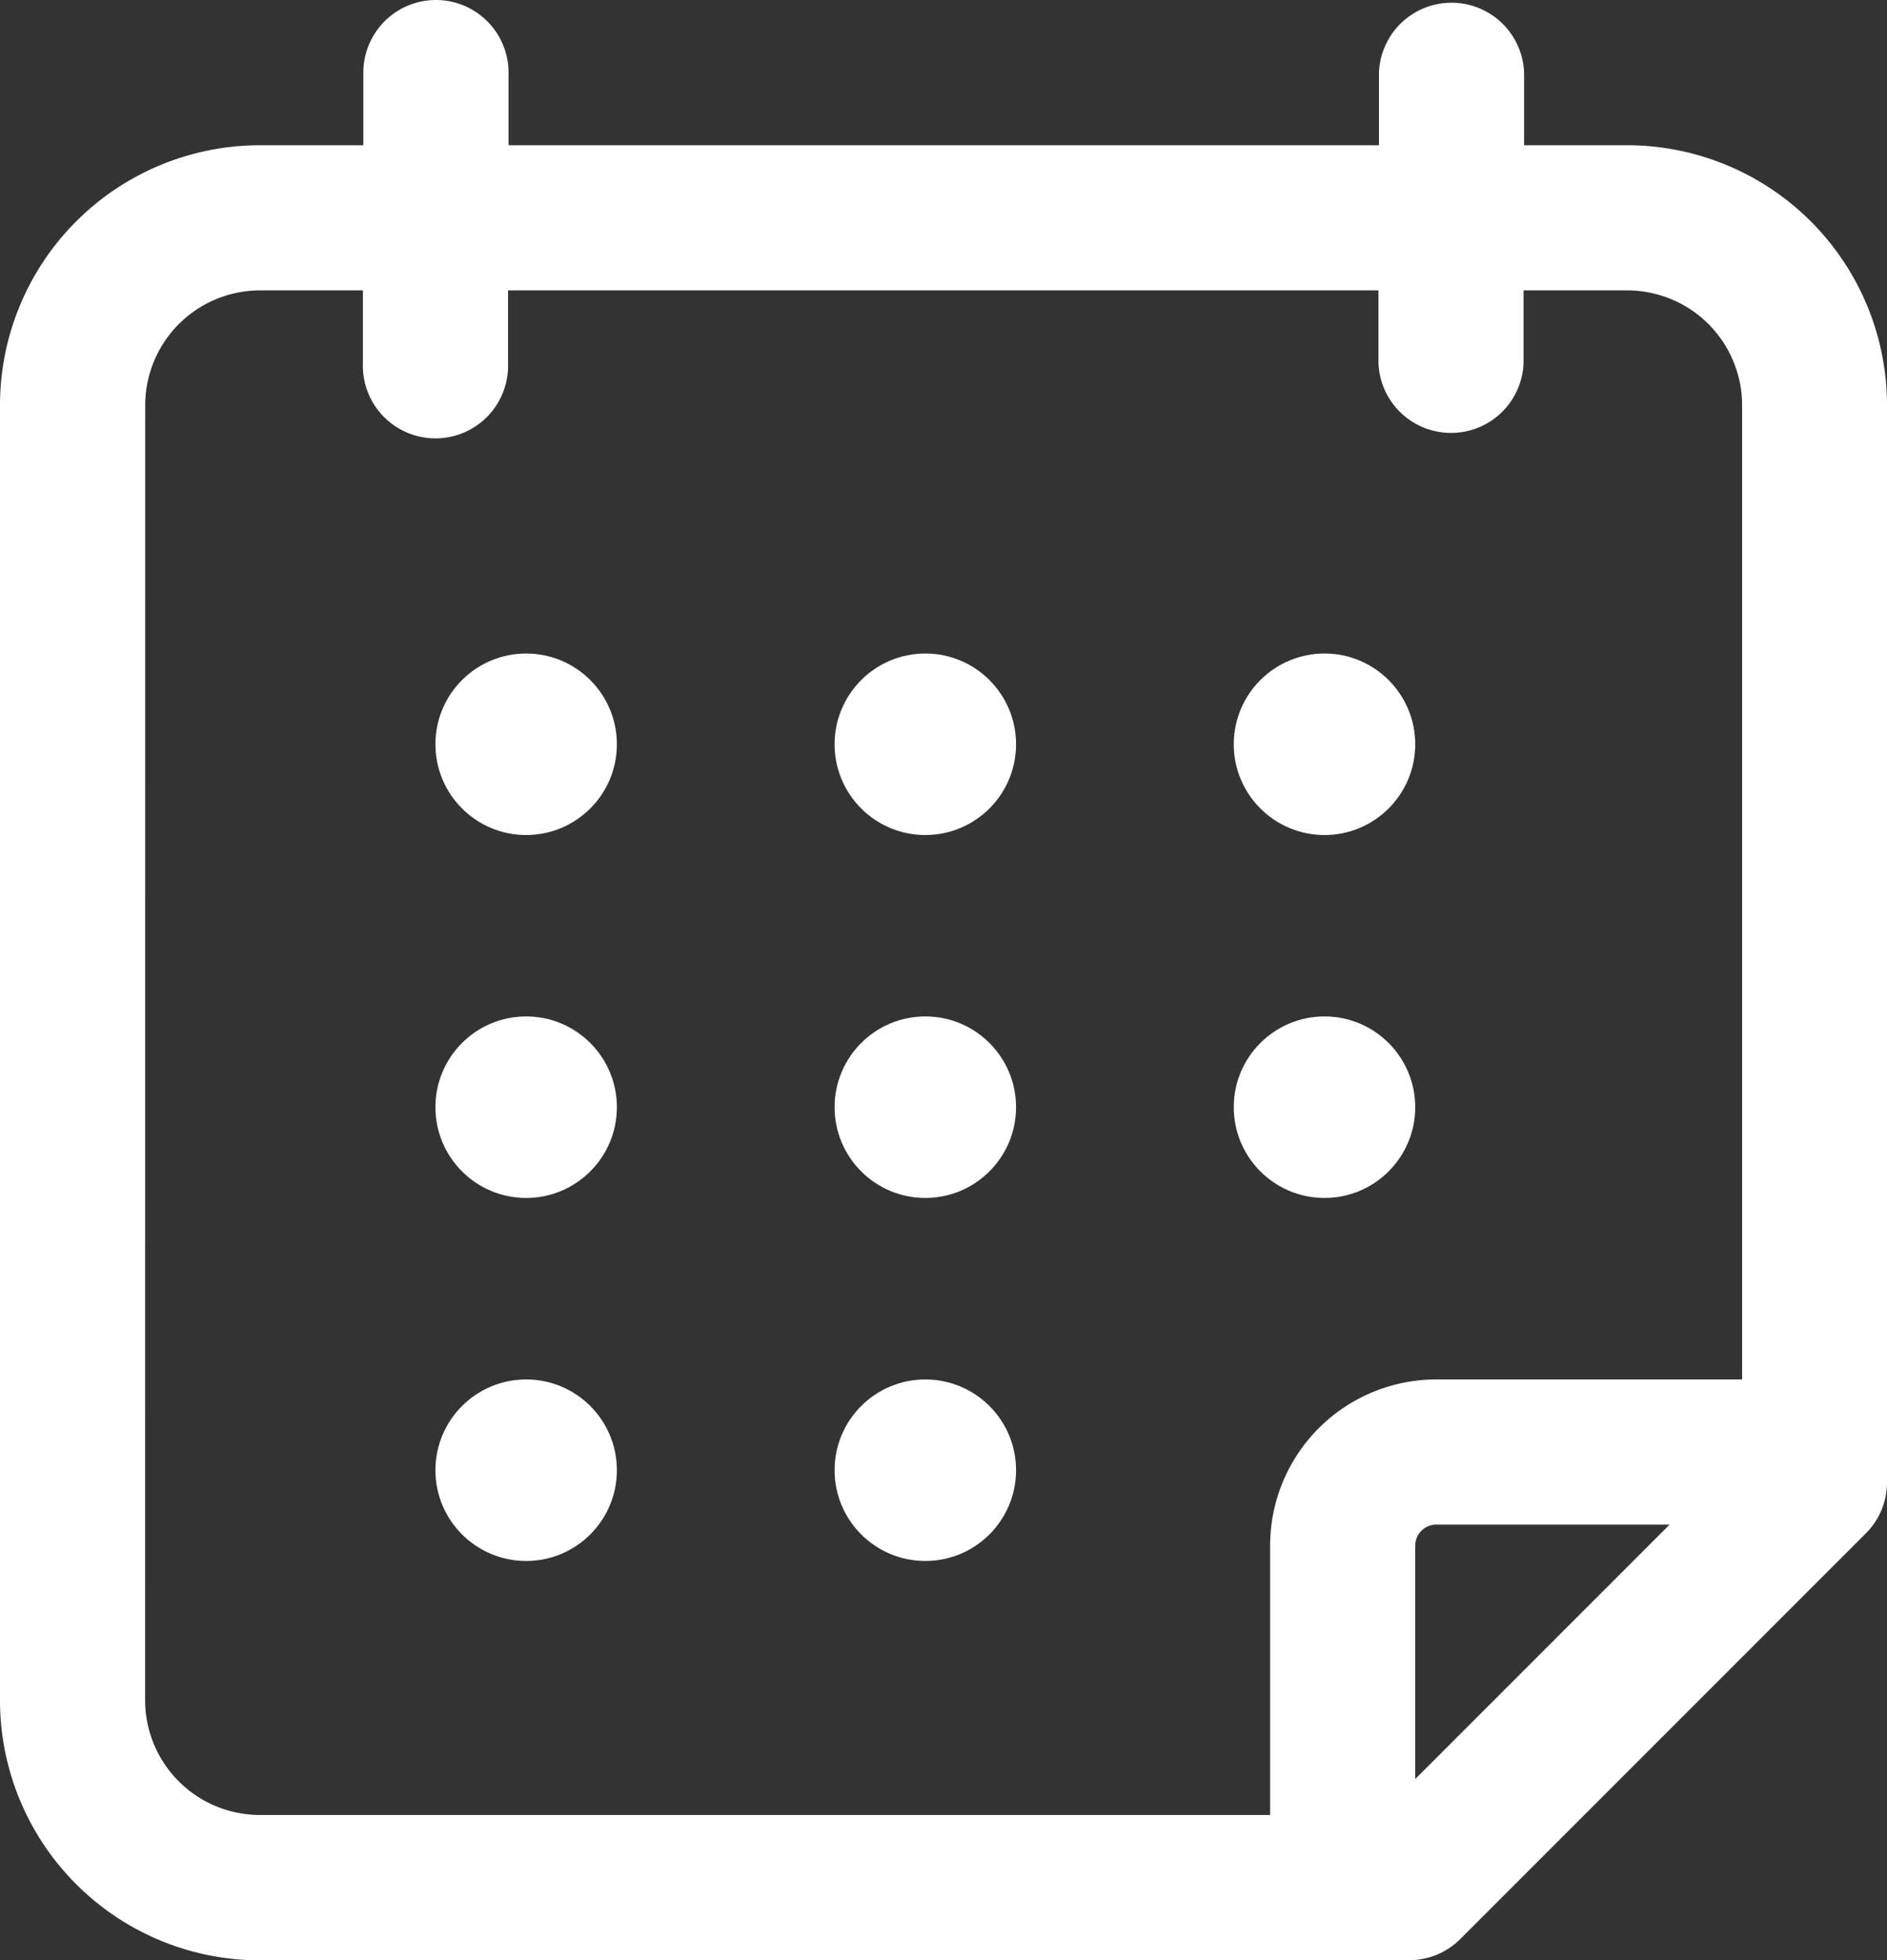 <svg xmlns="http://www.w3.org/2000/svg" width="18.427" height="19.136" viewBox="0 0 18.427 19.136">
  <rect x="0" y="0" width="18.427" height="19.136" fill="#333333" stroke="none"/>
  <g id="_004-calendar-1" data-name="004-calendar-1" transform="translate(-5.988 0.001)">
    <g id="Group_2902" data-name="Group 2902" transform="translate(5.988 0)">
      <path id="Path_559" data-name="Path 559" d="M8.525,19.135H19.751a.7.7,0,0,0,.5-.209l3.955-3.955a.7.7,0,0,0,.209-.5V3.954a2.539,2.539,0,0,0-2.537-2.537H20.871V.708a.709.709,0,0,0-1.417,0v.709h-8.5V.708a.709.709,0,1,0-1.418,0v.709H8.525A2.539,2.539,0,0,0,5.988,3.954V16.6a2.539,2.539,0,0,0,2.537,2.537Zm11.283-1.768V15.089a.206.206,0,0,1,.206-.206h2.278ZM7.406,3.954a1.122,1.122,0,0,1,1.12-1.12H9.532v.709a.709.709,0,1,0,1.417,0V2.834h8.5v.709a.709.709,0,0,0,1.417,0V2.834h1.006A1.122,1.122,0,0,1,23,3.954v9.512H20.014a1.623,1.623,0,0,0-1.623,1.623v2.629H8.525a1.122,1.122,0,0,1-1.12-1.12Z" transform="translate(-5.988 0)" fill="#fff"/>
      <circle id="Ellipse_43" data-name="Ellipse 43" cx="0.886" cy="0.886" r="0.886" transform="translate(4.252 6.379)" fill="#fff"/>
      <circle id="Ellipse_44" data-name="Ellipse 44" cx="0.886" cy="0.886" r="0.886" transform="translate(8.15 6.379)" fill="#fff"/>
      <circle id="Ellipse_45" data-name="Ellipse 45" cx="0.886" cy="0.886" r="0.886" transform="translate(12.048 6.379)" fill="#fff"/>
      <circle id="Ellipse_46" data-name="Ellipse 46" cx="0.886" cy="0.886" r="0.886" transform="translate(4.252 9.922)" fill="#fff"/>
      <circle id="Ellipse_47" data-name="Ellipse 47" cx="0.886" cy="0.886" r="0.886" transform="translate(8.15 9.922)" fill="#fff"/>
      <circle id="Ellipse_48" data-name="Ellipse 48" cx="0.886" cy="0.886" r="0.886" transform="translate(12.048 9.922)" fill="#fff"/>
      <circle id="Ellipse_49" data-name="Ellipse 49" cx="0.886" cy="0.886" r="0.886" transform="translate(4.252 13.466)" fill="#fff"/>
      <circle id="Ellipse_50" data-name="Ellipse 50" cx="0.886" cy="0.886" r="0.886" transform="translate(8.15 13.466)" fill="#fff"/>
    </g>
  </g>
</svg>
